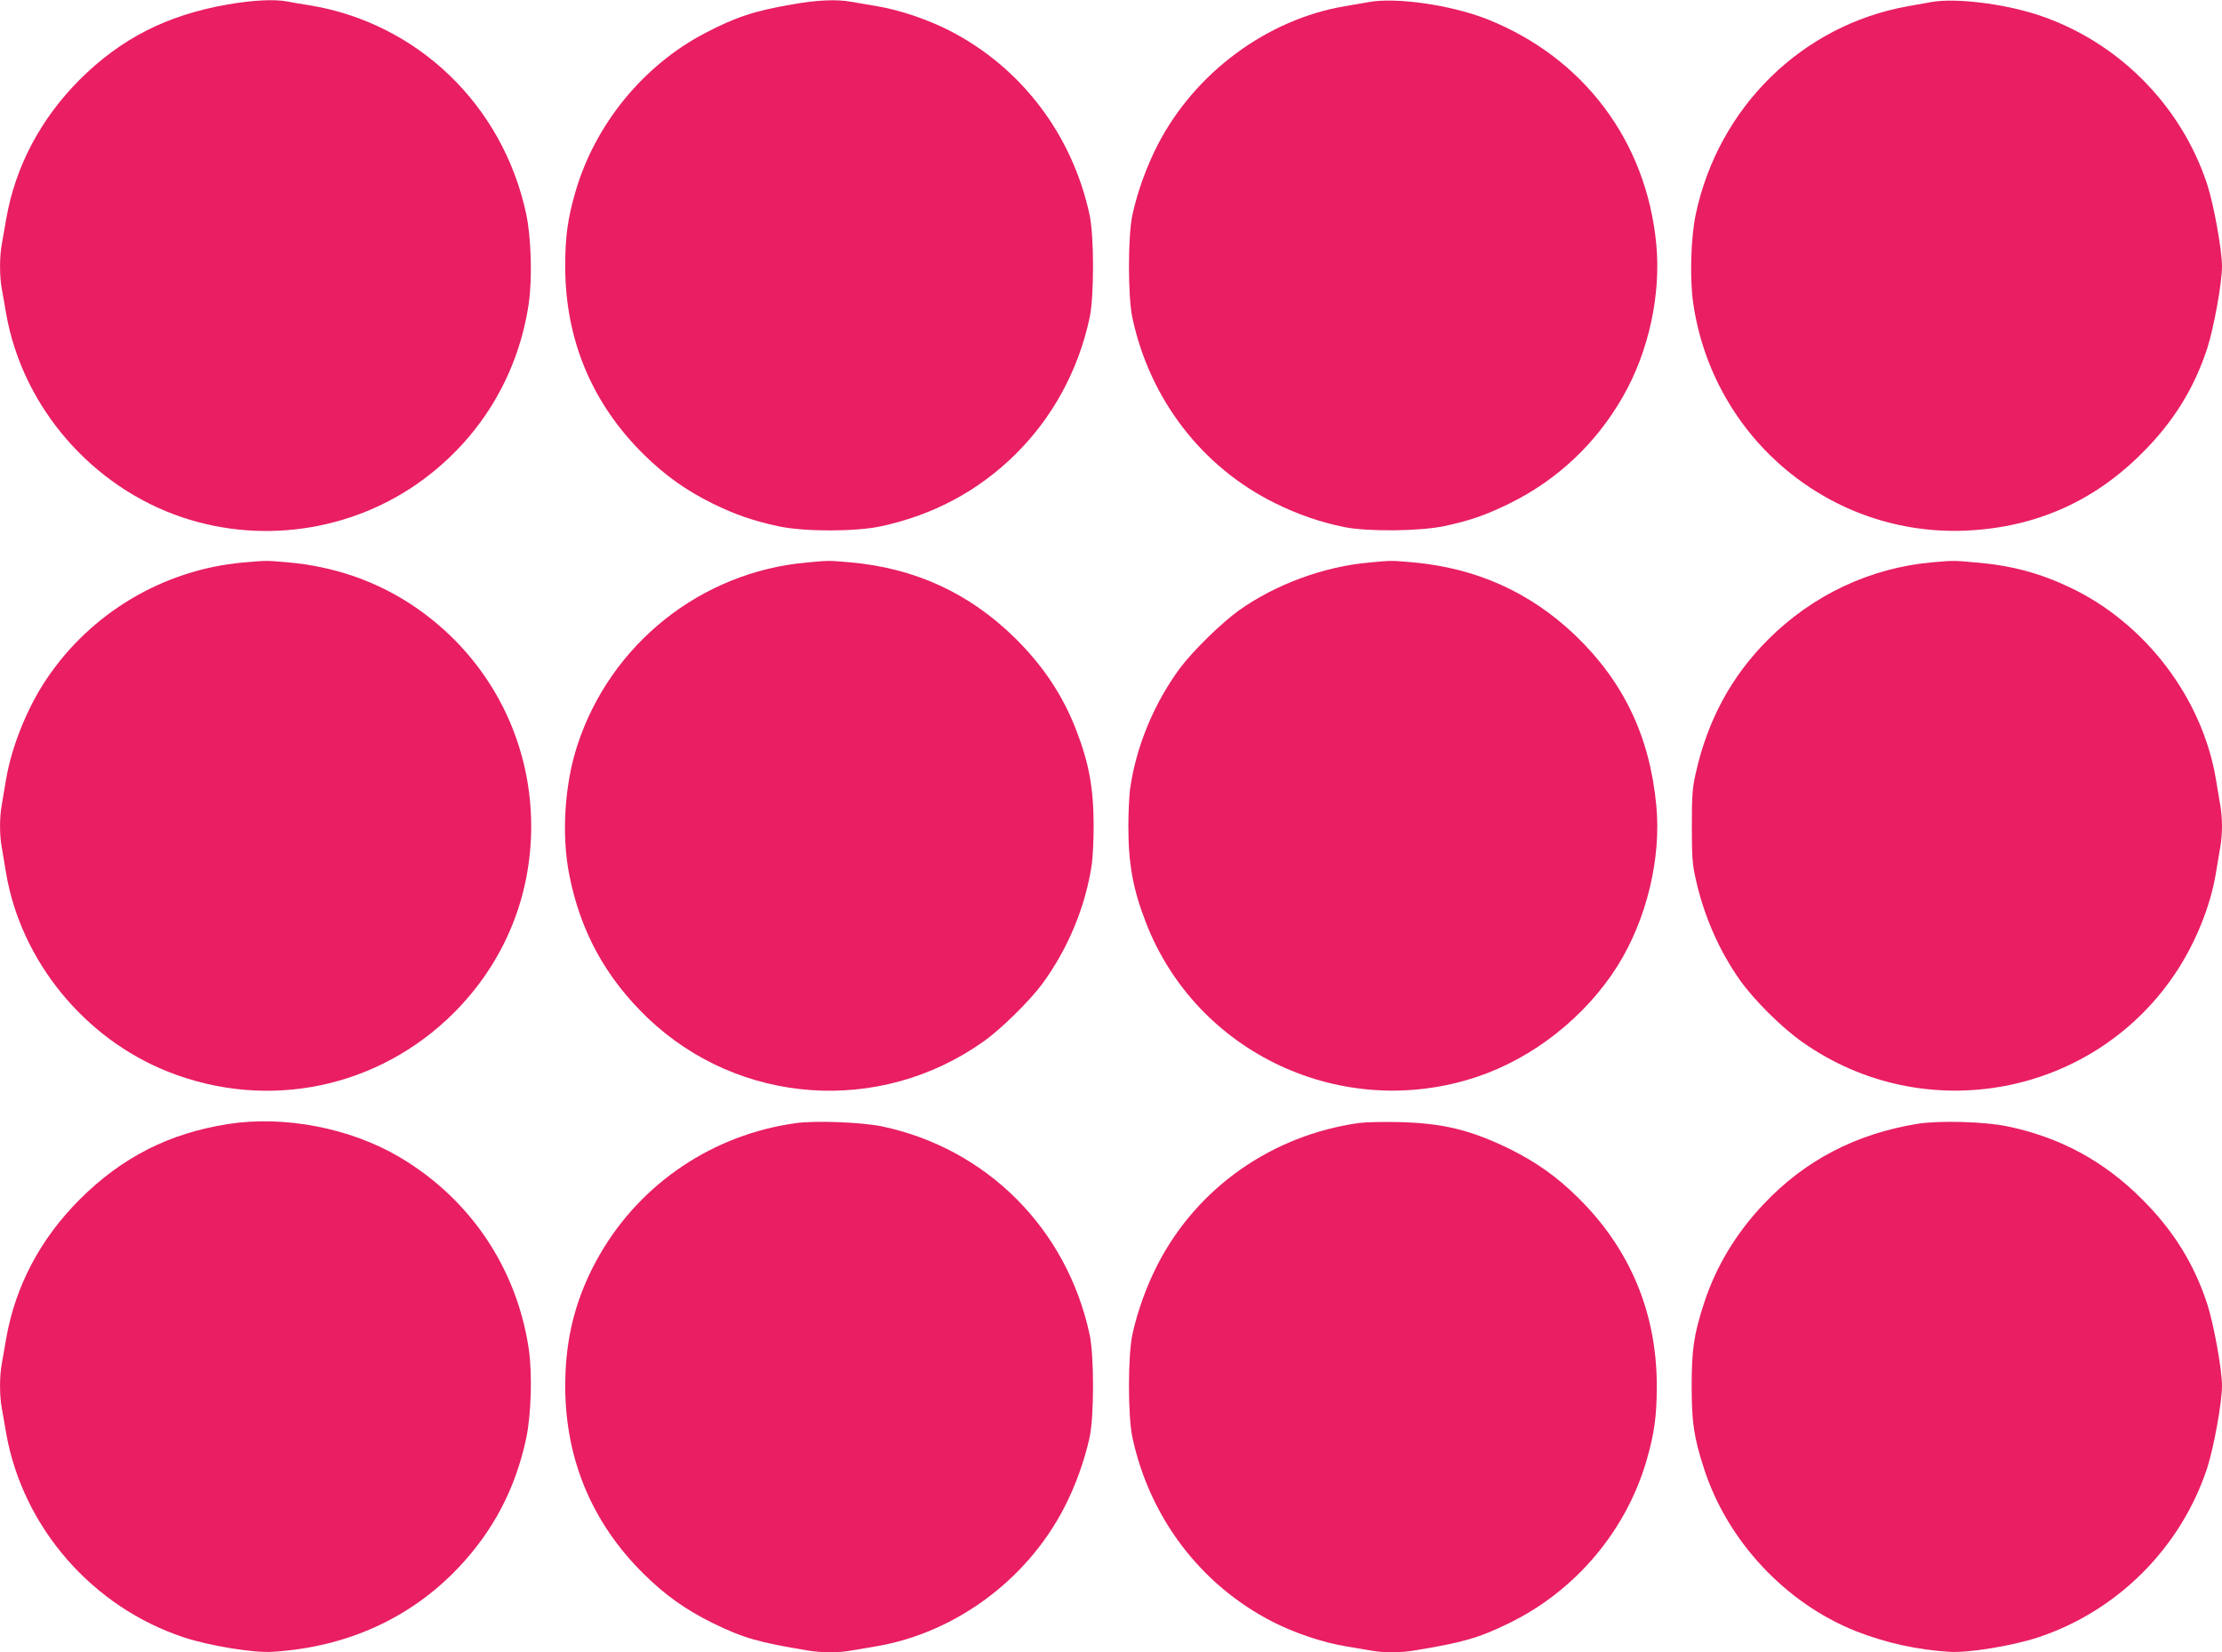 <?xml version="1.0" standalone="no"?>
<!DOCTYPE svg PUBLIC "-//W3C//DTD SVG 20010904//EN"
 "http://www.w3.org/TR/2001/REC-SVG-20010904/DTD/svg10.dtd">
<svg version="1.0" xmlns="http://www.w3.org/2000/svg"
 width="1280pt" height="952pt" viewBox="0 0 1280 952"
 preserveAspectRatio="xMidYMid meet">
<g transform="translate(0,952) scale(0.1,-0.1)"
fill="#e91e63" stroke="none">
<path d="M1310 9494 c-349 -61 -613 -196 -851 -433 -225 -226 -370 -499 -423
-801 -9 -52 -21 -119 -26 -149 -13 -69 -13 -183 0 -252 5 -30 17 -97 26 -149
95 -536 494 -996 1015 -1171 483 -162 1023 -69 1422 245 313 245 515 593 573
988 21 144 14 380 -15 516 -134 627 -627 1101 -1251 1202 -41 6 -97 16 -123
21 -77 15 -202 8 -347 -17z"/>
<path d="M4565 9495 c-221 -38 -328 -74 -504 -166 -356 -186 -634 -527 -746
-914 -45 -156 -59 -257 -59 -430 0 -421 154 -790 454 -1085 122 -120 243 -206
395 -281 135 -66 232 -99 379 -131 146 -32 446 -32 592 0 301 65 558 203 771
412 217 214 365 486 430 790 26 122 26 468 0 590 -99 464 -394 852 -808 1064
-125 64 -288 119 -420 141 -52 9 -118 20 -148 25 -84 15 -193 10 -336 -15z"/>
<path d="M7885 9508 c-27 -5 -90 -16 -139 -24 -447 -76 -861 -382 -1075 -795
-65 -125 -119 -274 -148 -409 -26 -122 -26 -468 0 -590 100 -470 402 -862 822
-1069 131 -65 262 -110 400 -138 138 -27 434 -24 575 6 146 31 236 62 375 130
275 135 499 345 654 616 149 260 220 588 192 880 -57 593 -420 1074 -973 1294
-207 82 -525 128 -683 99z"/>
<path d="M11125 9508 c-27 -5 -88 -16 -135 -24 -609 -109 -1089 -580 -1221
-1196 -29 -136 -36 -372 -15 -516 115 -781 794 -1345 1575 -1309 397 19 732
167 1011 447 179 178 299 371 375 603 38 118 85 377 85 472 0 95 -47 354 -85
472 -151 460 -518 827 -978 978 -200 65 -476 98 -612 73z"/>
<path d="M1400 6279 c-458 -41 -877 -290 -1133 -673 -111 -165 -200 -388 -232
-576 -9 -52 -20 -119 -25 -149 -13 -69 -13 -173 0 -242 5 -30 16 -97 25 -149
85 -505 451 -954 934 -1145 573 -227 1211 -95 1646 340 289 290 445 666 445
1075 0 518 -259 995 -695 1280 -209 136 -446 217 -707 240 -124 11 -123 11
-258 -1z"/>
<path d="M4647 6279 c-609 -54 -1131 -470 -1321 -1053 -74 -225 -92 -517 -47
-744 64 -329 211 -596 452 -827 527 -503 1337 -560 1934 -136 100 70 265 233
338 331 150 204 252 450 287 695 5 39 10 135 10 215 0 219 -27 364 -101 555
-77 200 -191 370 -353 530 -263 258 -575 402 -948 435 -123 11 -123 11 -251
-1z"/>
<path d="M7888 6279 c-261 -23 -538 -125 -750 -275 -103 -74 -267 -235 -341
-334 -150 -204 -252 -450 -287 -695 -5 -38 -10 -135 -10 -215 0 -219 27 -364
101 -555 292 -755 1132 -1147 1905 -890 325 108 627 346 812 640 168 269 253
621 223 927 -38 397 -189 711 -467 978 -260 248 -569 387 -935 420 -124 11
-124 11 -251 -1z"/>
<path d="M11129 6280 c-355 -32 -687 -188 -944 -445 -212 -212 -349 -466 -417
-772 -19 -83 -22 -129 -22 -303 0 -174 3 -220 22 -303 47 -213 135 -414 255
-584 81 -114 238 -271 357 -355 708 -502 1692 -314 2163 412 110 171 191 373
222 560 9 52 20 119 25 149 6 30 10 84 10 121 0 37 -4 91 -10 121 -5 30 -16
97 -25 149 -78 467 -405 898 -838 1104 -176 84 -339 128 -542 145 -131 12
-131 12 -256 1z"/>
<path d="M1315 3044 c-339 -53 -612 -191 -855 -434 -226 -225 -371 -498 -424
-800 -9 -52 -21 -119 -26 -149 -13 -69 -13 -183 0 -252 5 -30 17 -97 26 -149
96 -541 498 -1002 1027 -1175 148 -48 398 -89 506 -82 426 26 794 192 1071
484 202 213 329 456 391 745 29 136 36 372 15 516 -69 466 -338 865 -744 1105
-284 168 -663 241 -987 191z"/>
<path d="M4585 3049 c-474 -65 -890 -343 -1128 -754 -137 -237 -201 -477 -201
-760 0 -421 154 -790 454 -1085 122 -121 243 -206 395 -281 178 -87 267 -112
546 -158 82 -14 178 -14 250 -1 30 5 96 16 148 25 452 77 865 381 1080 796 65
125 119 274 148 409 26 122 26 468 0 590 -130 609 -591 1072 -1195 1200 -113
24 -385 35 -497 19z"/>
<path d="M7830 3050 c-501 -70 -931 -371 -1159 -811 -65 -125 -119 -274 -148
-409 -26 -122 -26 -468 0 -590 99 -464 394 -852 808 -1064 125 -64 288 -119
420 -141 52 -9 118 -20 148 -25 72 -13 168 -13 250 1 279 46 368 71 546 158
382 187 672 531 790 936 45 156 59 257 59 430 0 421 -154 790 -454 1085 -122
121 -243 206 -395 281 -224 109 -384 148 -635 154 -91 2 -194 0 -230 -5z"/>
<path d="M11045 3045 c-354 -58 -647 -210 -885 -462 -160 -169 -276 -362 -344
-572 -58 -180 -71 -263 -71 -476 0 -213 13 -296 71 -476 134 -417 470 -776
875 -937 170 -67 355 -108 540 -119 108 -7 358 34 506 82 460 151 827 518 978
978 38 118 85 377 85 472 0 95 -47 354 -85 472 -76 232 -196 425 -375 603
-220 221 -476 359 -779 421 -130 27 -393 34 -516 14z"/>
</g>
</svg>
